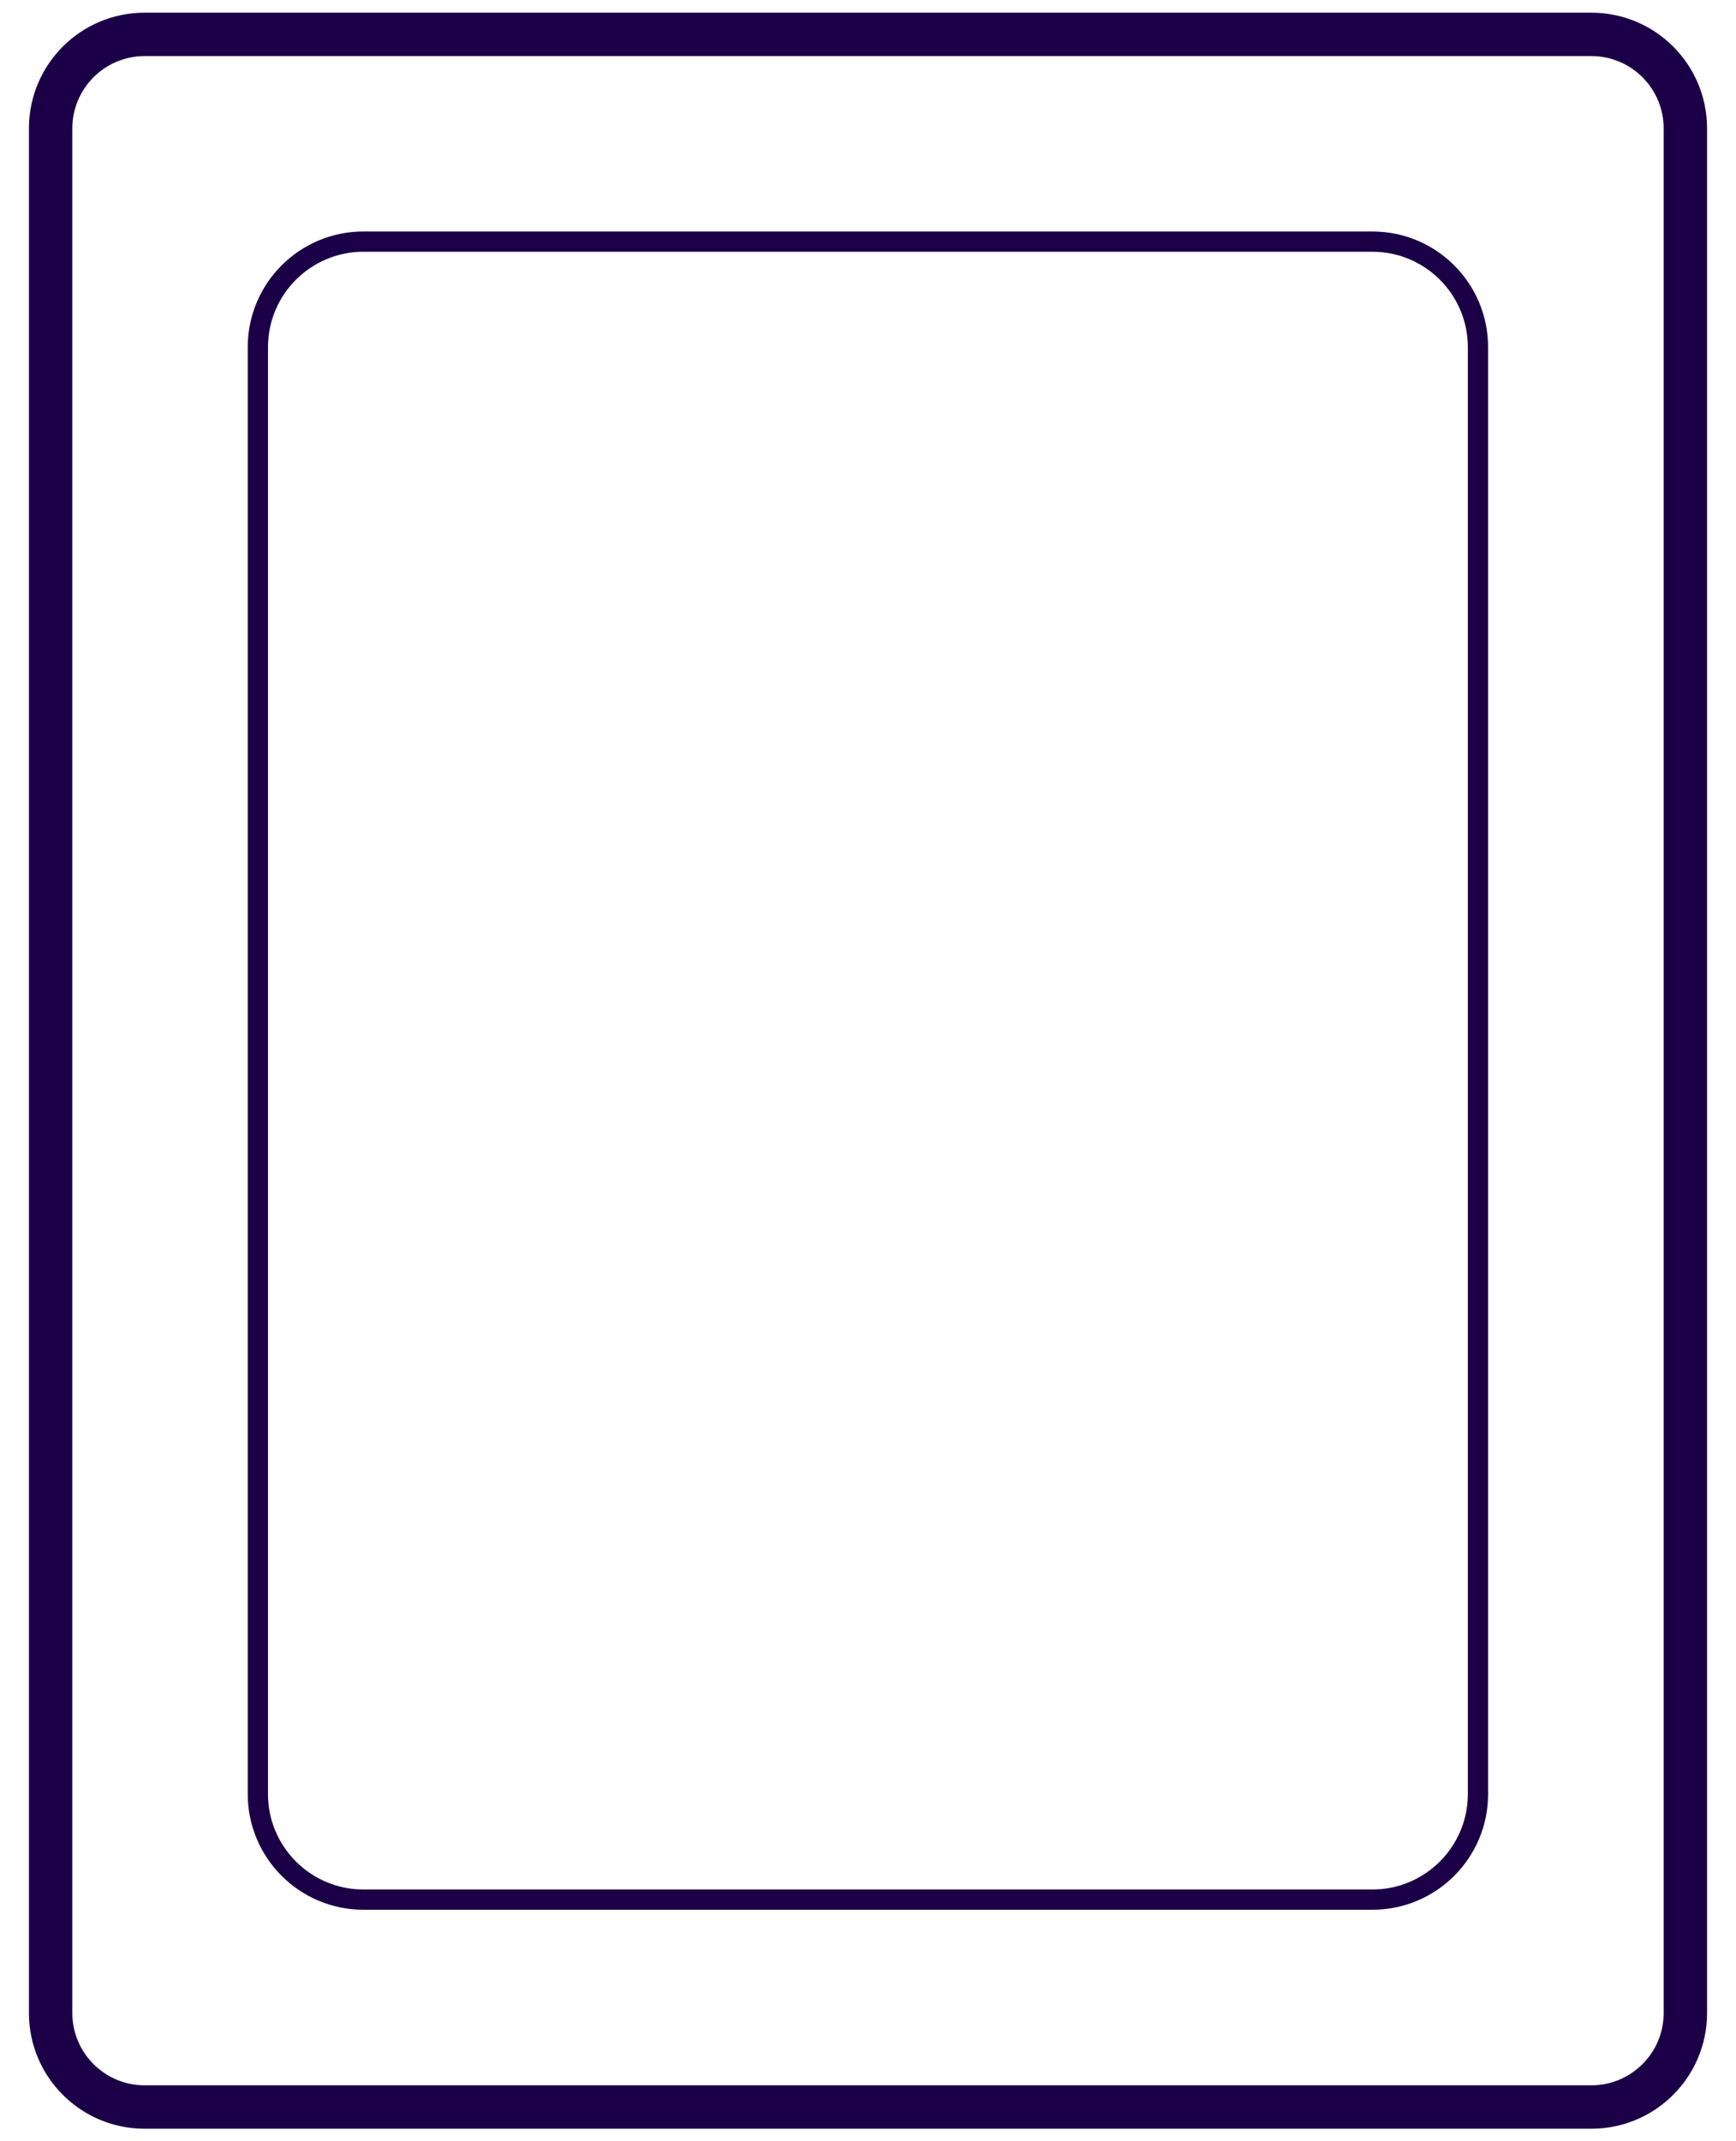 <svg width="30" height="37" viewBox="0 0 30 37" fill="none" xmlns="http://www.w3.org/2000/svg">
<g clip-path="url(#clip0_905_733)">
<path fill-rule="evenodd" clip-rule="evenodd" d="M2.5 0.969H27.5C28.19 0.969 28.75 1.528 28.75 2.219V34.784C28.75 35.474 28.19 36.034 27.5 36.034H2.5C1.81 36.034 1.25 35.474 1.25 34.784V2.219C1.25 1.528 1.81 0.969 2.5 0.969ZM0.5 2.219C0.5 1.114 1.395 0.219 2.5 0.219H27.5C28.605 0.219 29.5 1.114 29.5 2.219V34.784C29.5 35.889 28.605 36.784 27.5 36.784H2.5C1.395 36.784 0.5 35.889 0.5 34.784V2.219ZM6.281 4.35H23.716C24.627 4.35 25.366 5.089 25.366 6V31C25.366 31.911 24.627 32.65 23.716 32.65H6.281C5.37 32.65 4.631 31.911 4.631 31V6C4.631 5.089 5.37 4.35 6.281 4.35ZM4.281 6C4.281 4.895 5.177 4 6.281 4H23.716C24.821 4 25.716 4.895 25.716 6V31C25.716 32.105 24.821 33 23.716 33H6.281C5.177 33 4.281 32.105 4.281 31V6Z" fill="#1B0047"/>
</g>
<defs>
<clipPath id="clip0_905_733">
<rect width="29" height="37" fill="white" transform="translate(0.5)"/>
</clipPath>
</defs>
</svg>
